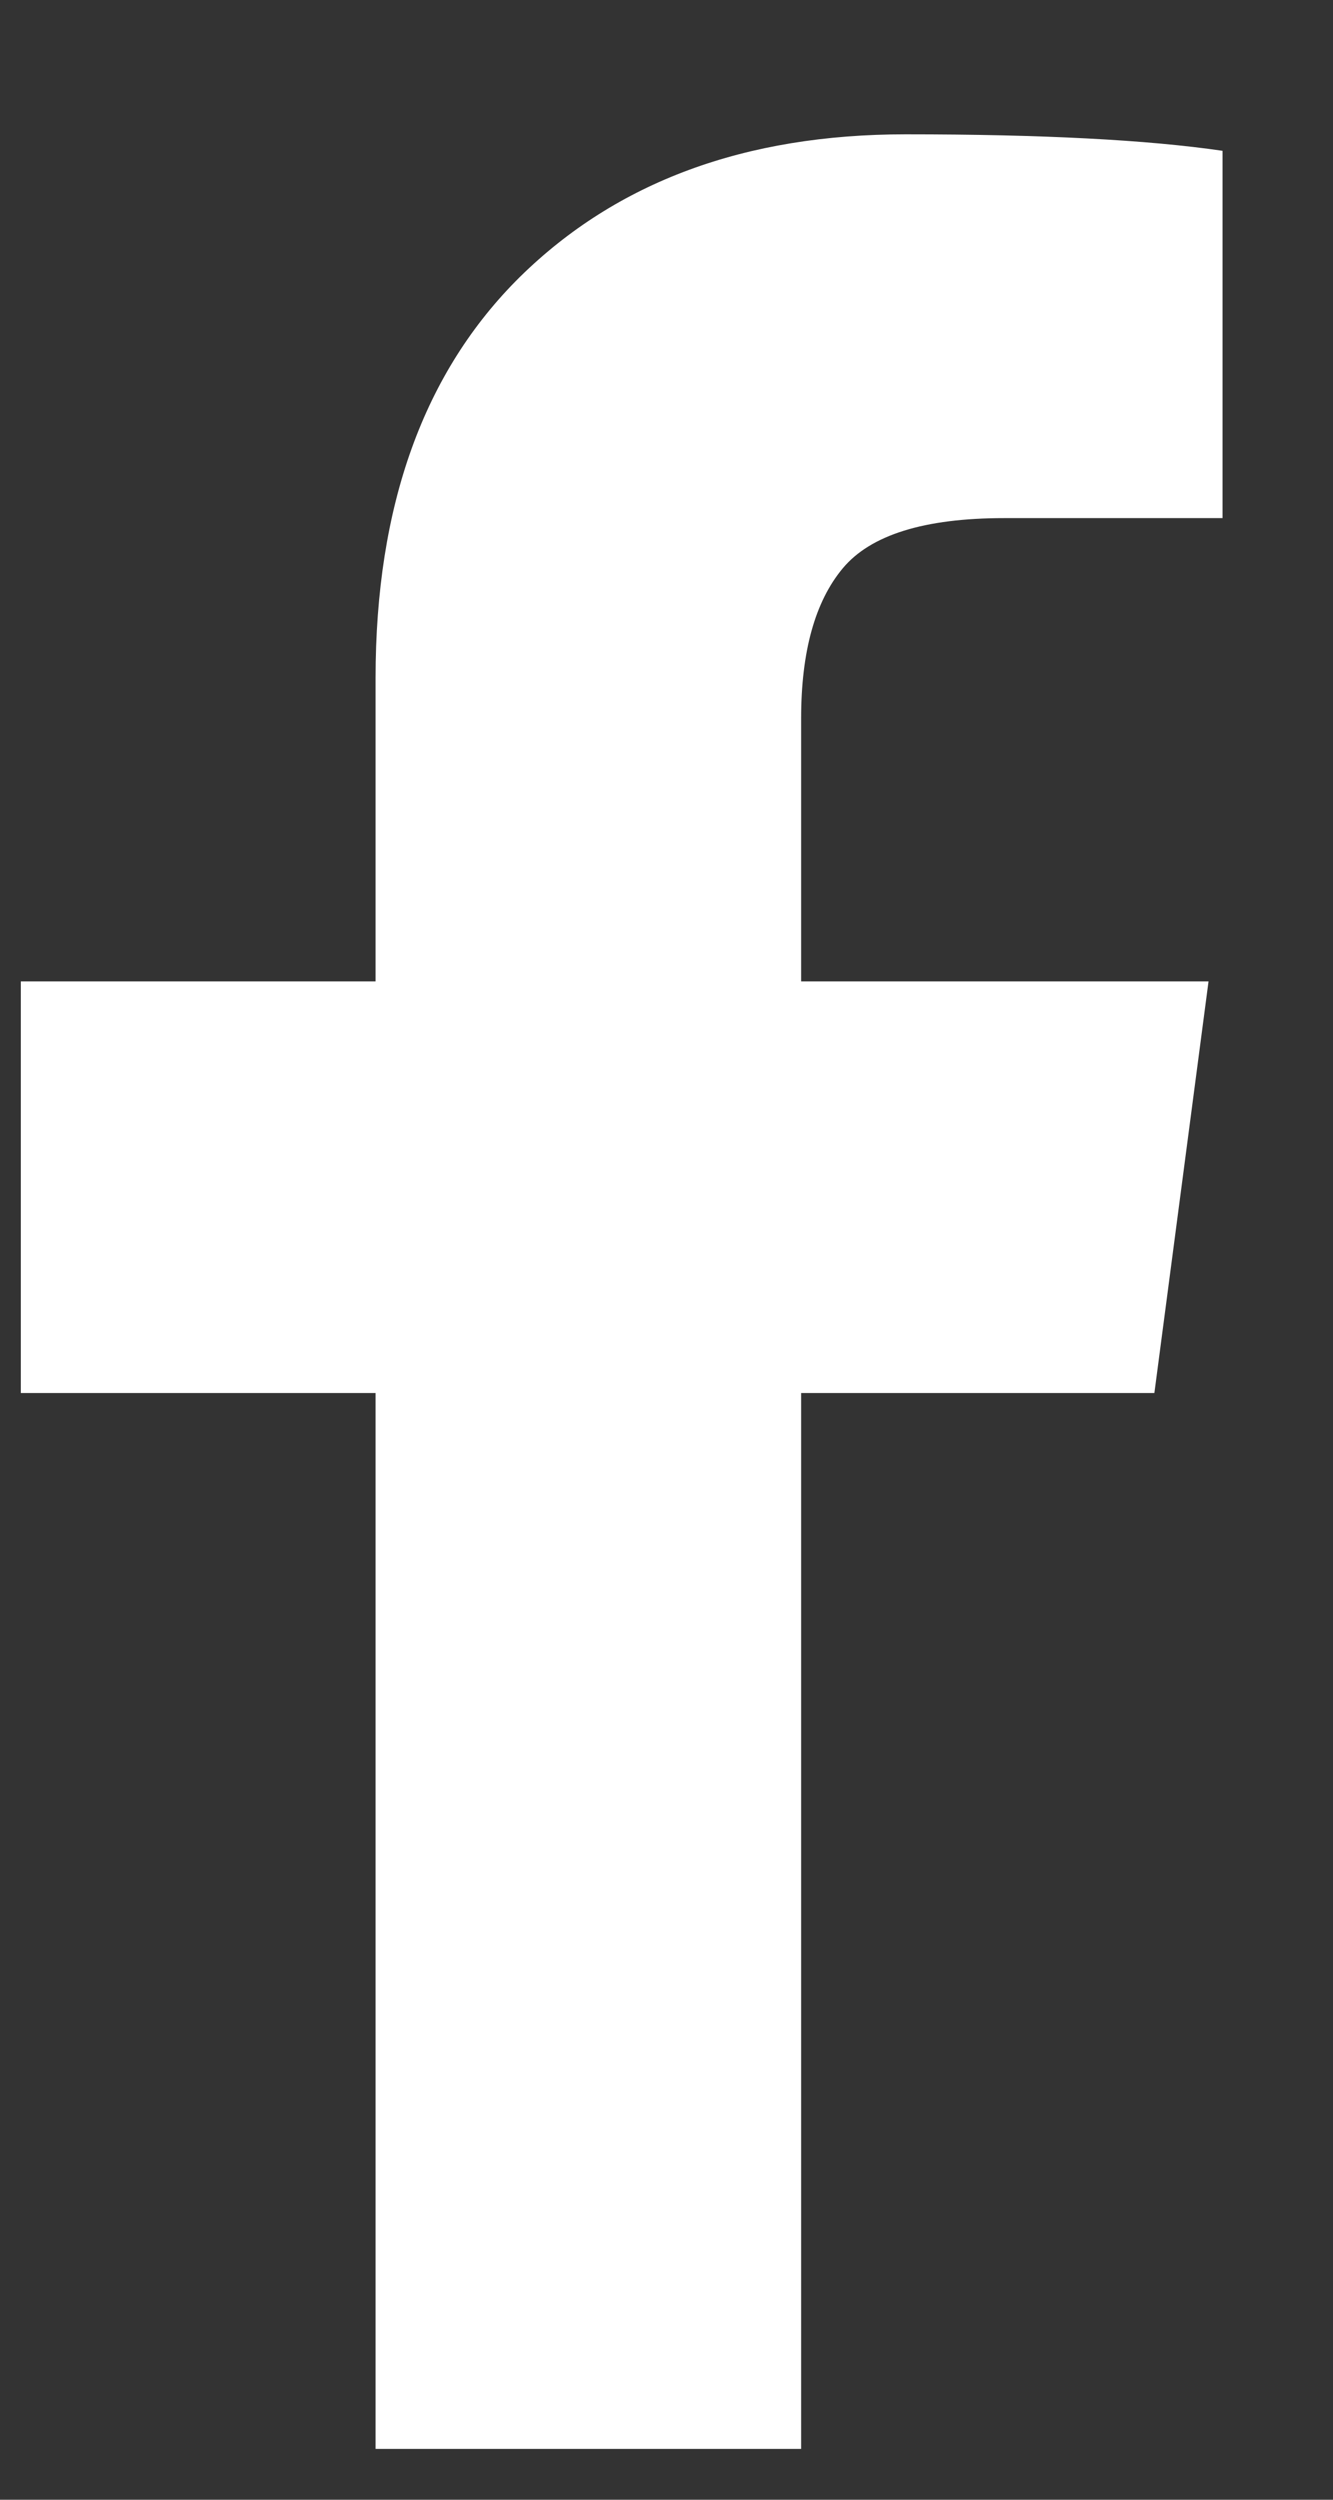 <?xml version="1.0" encoding="UTF-8"?>
<svg width="8px" height="15px" viewBox="0 0 8 15" version="1.1" xmlns="http://www.w3.org/2000/svg" xmlns:xlink="http://www.w3.org/1999/xlink">
    <rect x="0" y="0" width="8" height="15" fill="#333333" stroke="none"/>
    <!-- Generator: Sketch 51.2 (57519) - http://www.bohemiancoding.com/sketch -->
    <title>Fill 1</title>
    <desc>Created with Sketch.</desc>
    <defs></defs>
    <g id="Symbols" stroke="none" stroke-width="1" fill="none" fill-rule="evenodd">
        <g id="footer" transform="translate(-1161, -484)" fill="#FFFFFF">
            <path d="M1168.337,484.905 L1168.337,487.109 L1167.026,487.109 C1166.547,487.109 1166.225,487.21 1166.058,487.41 C1165.891,487.61 1165.808,487.911 1165.808,488.311 L1165.808,489.889 L1168.253,489.889 L1167.928,492.359 L1165.808,492.359 L1165.808,498.695 L1163.254,498.695 L1163.254,492.359 L1161.125,492.359 L1161.125,489.889 L1163.254,489.889 L1163.254,488.069 C1163.254,487.034 1163.543,486.232 1164.121,485.661 C1164.701,485.091 1165.471,484.806 1166.435,484.806 C1167.252,484.806 1167.887,484.839 1168.337,484.905" id="Fill-1"></path>
        </g>
    </g>
</svg>